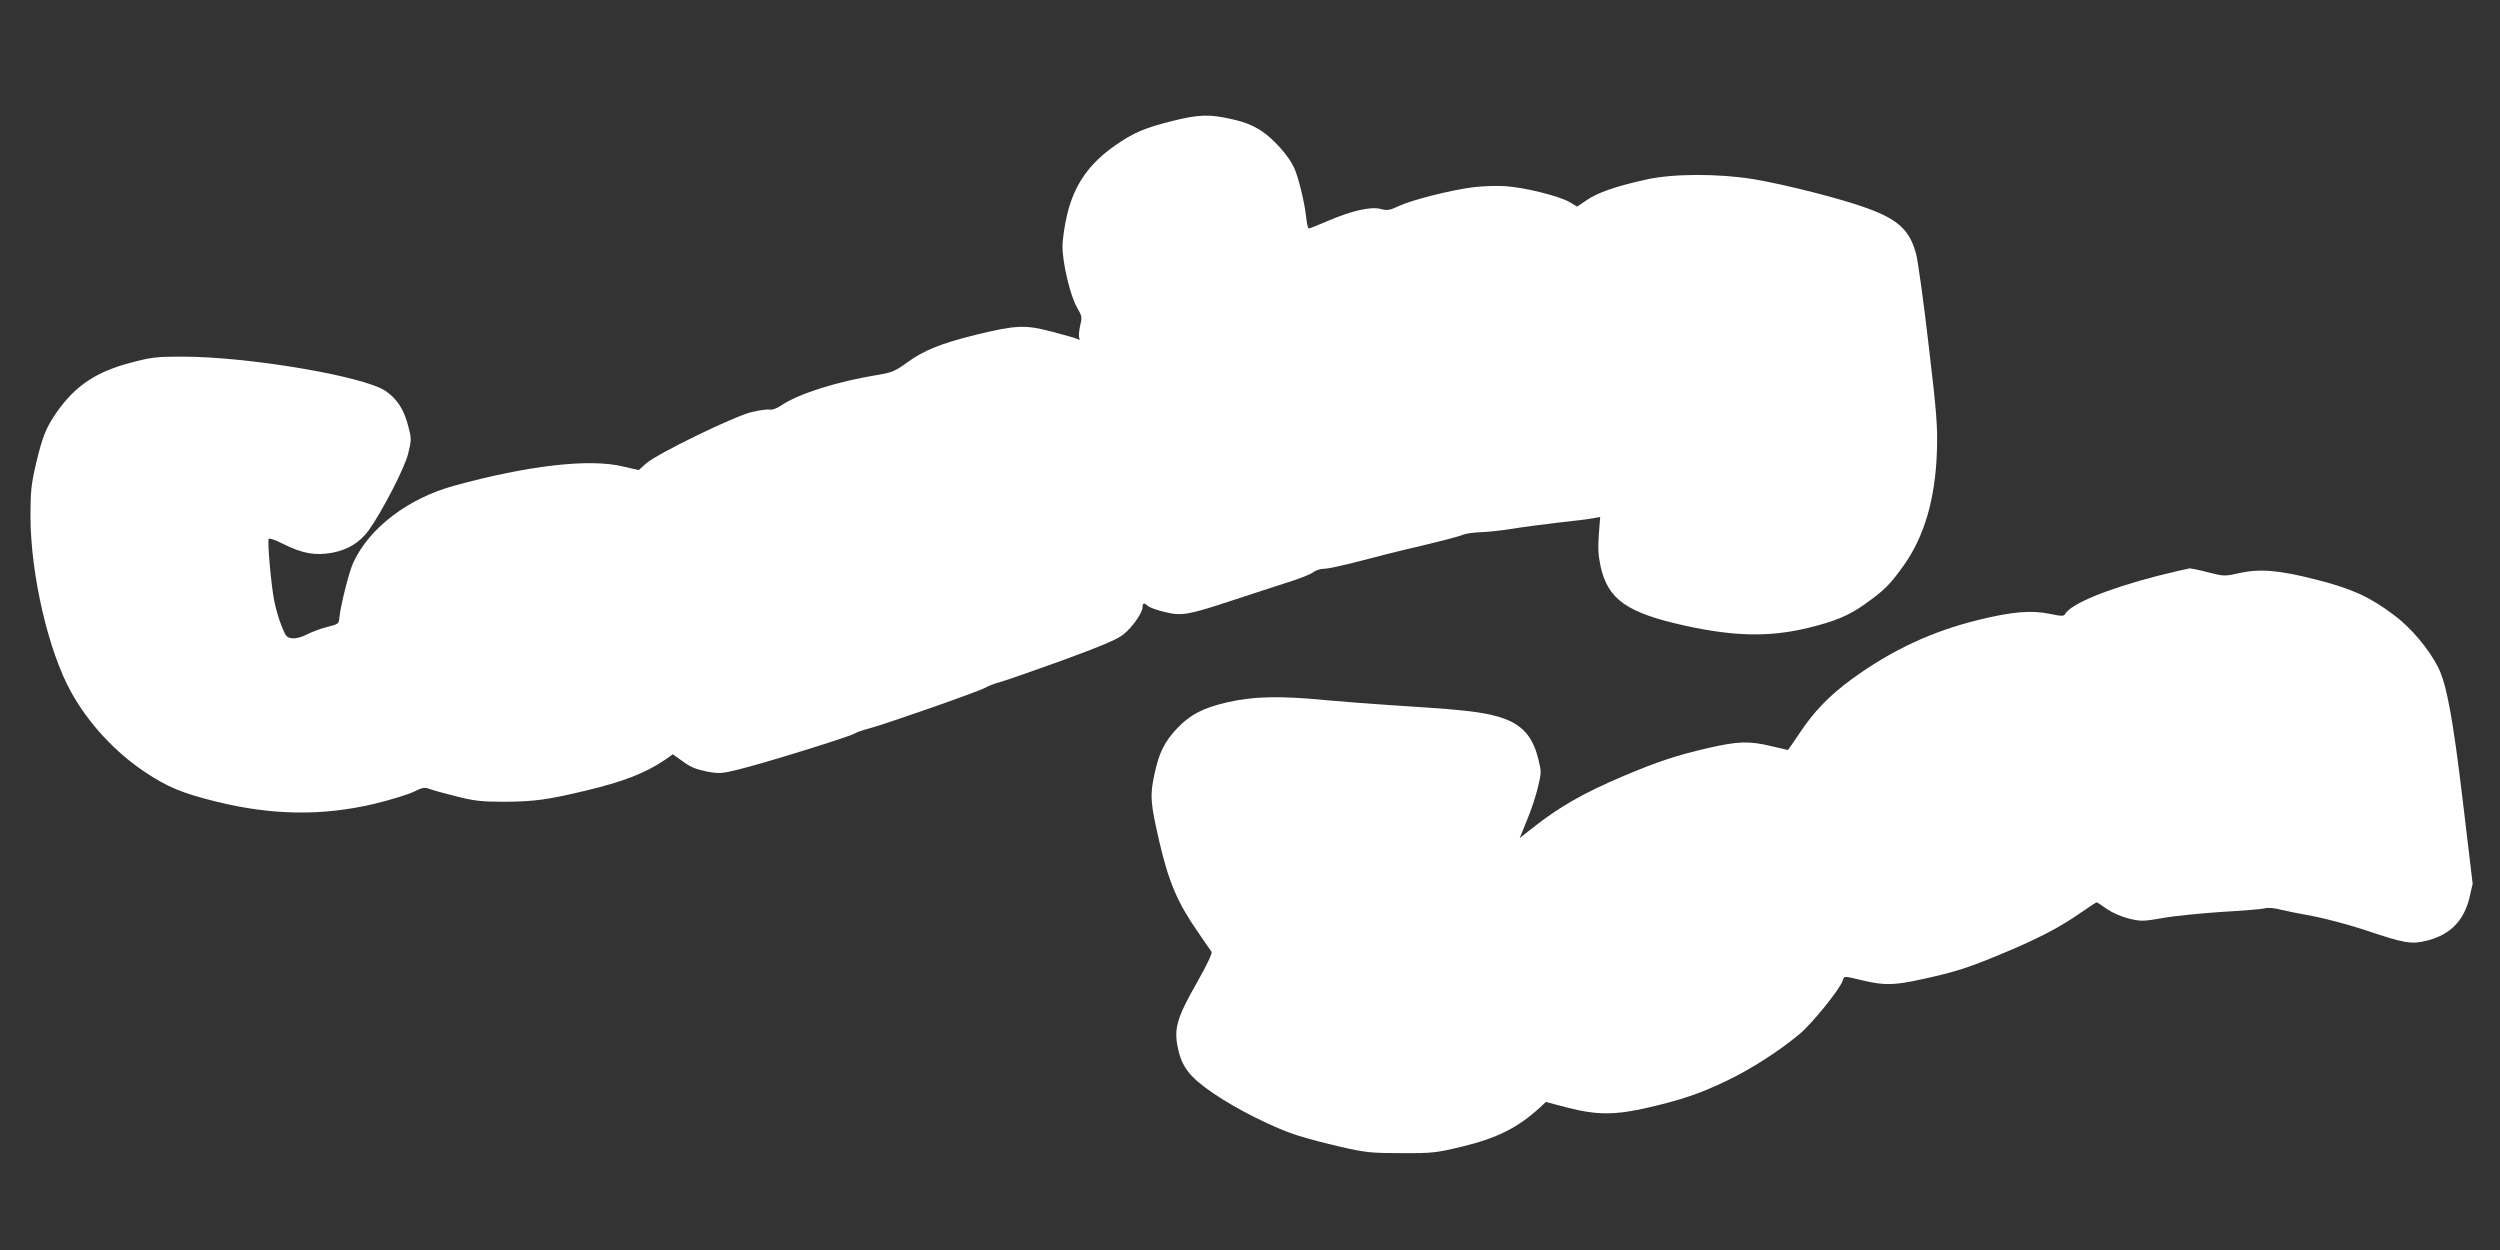 <?xml version="1.0" standalone="no"?>
<!DOCTYPE svg PUBLIC "-//W3C//DTD SVG 20010904//EN"
 "http://www.w3.org/TR/2001/REC-SVG-20010904/DTD/svg10.dtd">
<svg version="1.0" xmlns="http://www.w3.org/2000/svg"
 width="1280pt" height="640pt" viewBox="0 0 1280 640"
 preserveAspectRatio="xMidYMid meet">
<rect x="0" y="0" width="1280" height="640" fill="#333333" stroke="none"/>
<g transform="translate(0,640) scale(0.1,-0.1)"
fill="#ffffff" stroke="none">
<path d="M6000 5780 c-142 -36 -195 -59 -288 -123 -135 -93 -212 -203 -248
-355 -13 -53 -24 -127 -24 -164 0 -86 40 -254 75 -313 25 -44 26 -49 15 -95
-6 -27 -8 -55 -4 -61 5 -9 2 -10 -12 -4 -10 5 -68 21 -129 37 -135 36 -183 34
-388 -16 -181 -45 -266 -79 -354 -143 -59 -43 -78 -51 -146 -62 -211 -34 -412
-98 -499 -158 -22 -15 -46 -23 -57 -20 -11 2 -53 -3 -93 -13 -92 -22 -487
-215 -540 -263 l-38 -34 -82 19 c-170 41 -485 5 -863 -99 -234 -64 -432 -214
-515 -391 -22 -45 -66 -221 -72 -282 -3 -34 -5 -36 -63 -50 -33 -8 -79 -26
-103 -38 -26 -14 -56 -22 -75 -20 -29 3 -34 9 -55 62 -13 32 -30 89 -37 125
-16 75 -37 310 -29 322 3 5 35 -6 72 -25 100 -50 166 -62 253 -46 81 15 142
53 187 115 69 97 185 321 202 393 17 70 17 77 0 141 -21 82 -56 138 -114 178
-107 76 -704 177 -1041 177 -137 0 -161 -3 -269 -32 -173 -46 -277 -115 -371
-246 -58 -82 -77 -128 -111 -272 -24 -103 -28 -139 -28 -269 1 -298 92 -691
209 -900 89 -160 226 -308 379 -409 112 -75 191 -108 366 -151 285 -70 541
-73 805 -11 83 20 174 48 203 62 44 22 57 24 80 15 15 -6 77 -23 137 -38 94
-24 130 -28 250 -28 149 1 218 10 410 56 194 46 311 91 410 159 l40 28 52 -37
c37 -28 70 -41 121 -51 65 -12 77 -11 162 10 119 28 569 168 595 184 11 7 43
18 70 25 73 18 565 190 600 210 17 10 50 22 75 29 25 6 167 56 317 110 197 72
283 108 314 133 46 36 99 112 99 141 0 22 8 23 29 4 9 -7 48 -21 87 -30 85
-21 118 -15 356 64 84 28 203 66 264 86 62 19 123 43 136 53 13 11 39 19 58
19 19 0 96 17 170 36 74 20 221 57 325 81 105 25 201 50 215 57 14 6 54 12 90
13 36 1 110 9 165 18 55 9 163 23 240 32 77 8 155 18 174 22 l34 6 -7 -90 c-5
-67 -3 -107 9 -163 38 -170 135 -238 435 -304 251 -55 429 -58 623 -12 140 34
213 64 294 122 101 72 129 100 198 196 108 151 164 344 172 588 4 127 -1 193
-42 540 -25 217 -54 427 -64 467 -32 124 -92 180 -257 239 -129 47 -413 119
-572 146 -181 30 -418 30 -557 -2 -152 -34 -245 -66 -300 -104 l-50 -34 -40
24 c-54 31 -232 75 -330 81 -44 3 -118 0 -165 -6 -116 -15 -308 -64 -376 -95
-49 -23 -62 -25 -95 -16 -50 14 -149 -9 -270 -61 -49 -21 -94 -39 -98 -39 -4
0 -11 28 -14 63 -8 72 -40 204 -62 250 -28 60 -103 144 -164 185 -44 29 -84
46 -150 61 -116 27 -172 26 -311 -9z"/>
<path d="M11045 3451 c-259 -67 -442 -143 -472 -195 -7 -12 -19 -11 -78 1 -94
20 -195 11 -366 -31 -239 -59 -442 -154 -645 -301 -118 -86 -198 -169 -273
-283 -30 -45 -56 -82 -57 -82 -2 0 -40 9 -86 20 -112 27 -170 25 -323 -10
-163 -38 -254 -68 -430 -142 -209 -89 -329 -157 -472 -270 l-62 -49 38 94 c22
52 47 129 56 170 17 70 17 78 1 141 -32 131 -98 193 -238 225 -82 20 -192 30
-523 51 -93 6 -239 17 -324 25 -236 23 -371 20 -504 -10 -127 -29 -194 -64
-261 -135 -64 -68 -92 -125 -115 -233 -24 -109 -21 -149 25 -347 48 -207 93
-312 198 -463 33 -49 65 -94 69 -100 5 -7 -24 -69 -76 -160 -100 -176 -117
-232 -97 -329 20 -101 61 -153 184 -237 119 -81 310 -177 431 -215 43 -14 142
-40 220 -58 127 -29 155 -32 310 -32 158 -1 180 2 305 32 184 44 290 97 405
202 l30 28 110 -29 c151 -39 246 -39 417 1 171 40 259 70 398 136 125 60 267
151 373 239 65 54 208 231 222 275 8 24 2 24 103 0 109 -26 161 -25 301 6 170
37 236 58 409 130 183 76 297 135 404 210 43 30 80 54 83 54 3 0 26 -15 52
-34 28 -19 75 -40 113 -49 61 -15 72 -15 175 3 61 11 196 24 300 31 105 6 204
14 220 18 17 5 51 2 80 -6 28 -7 102 -22 165 -33 63 -12 180 -43 260 -69 215
-72 244 -77 326 -57 119 30 189 101 218 221 l16 70 -50 420 c-51 428 -83 603
-128 691 -48 94 -141 204 -229 268 -123 92 -213 132 -393 178 -190 49 -288 57
-394 34 -74 -17 -79 -17 -158 3 -45 12 -89 21 -97 21 -9 -1 -83 -18 -166 -39z"/>
</g>
</svg>
